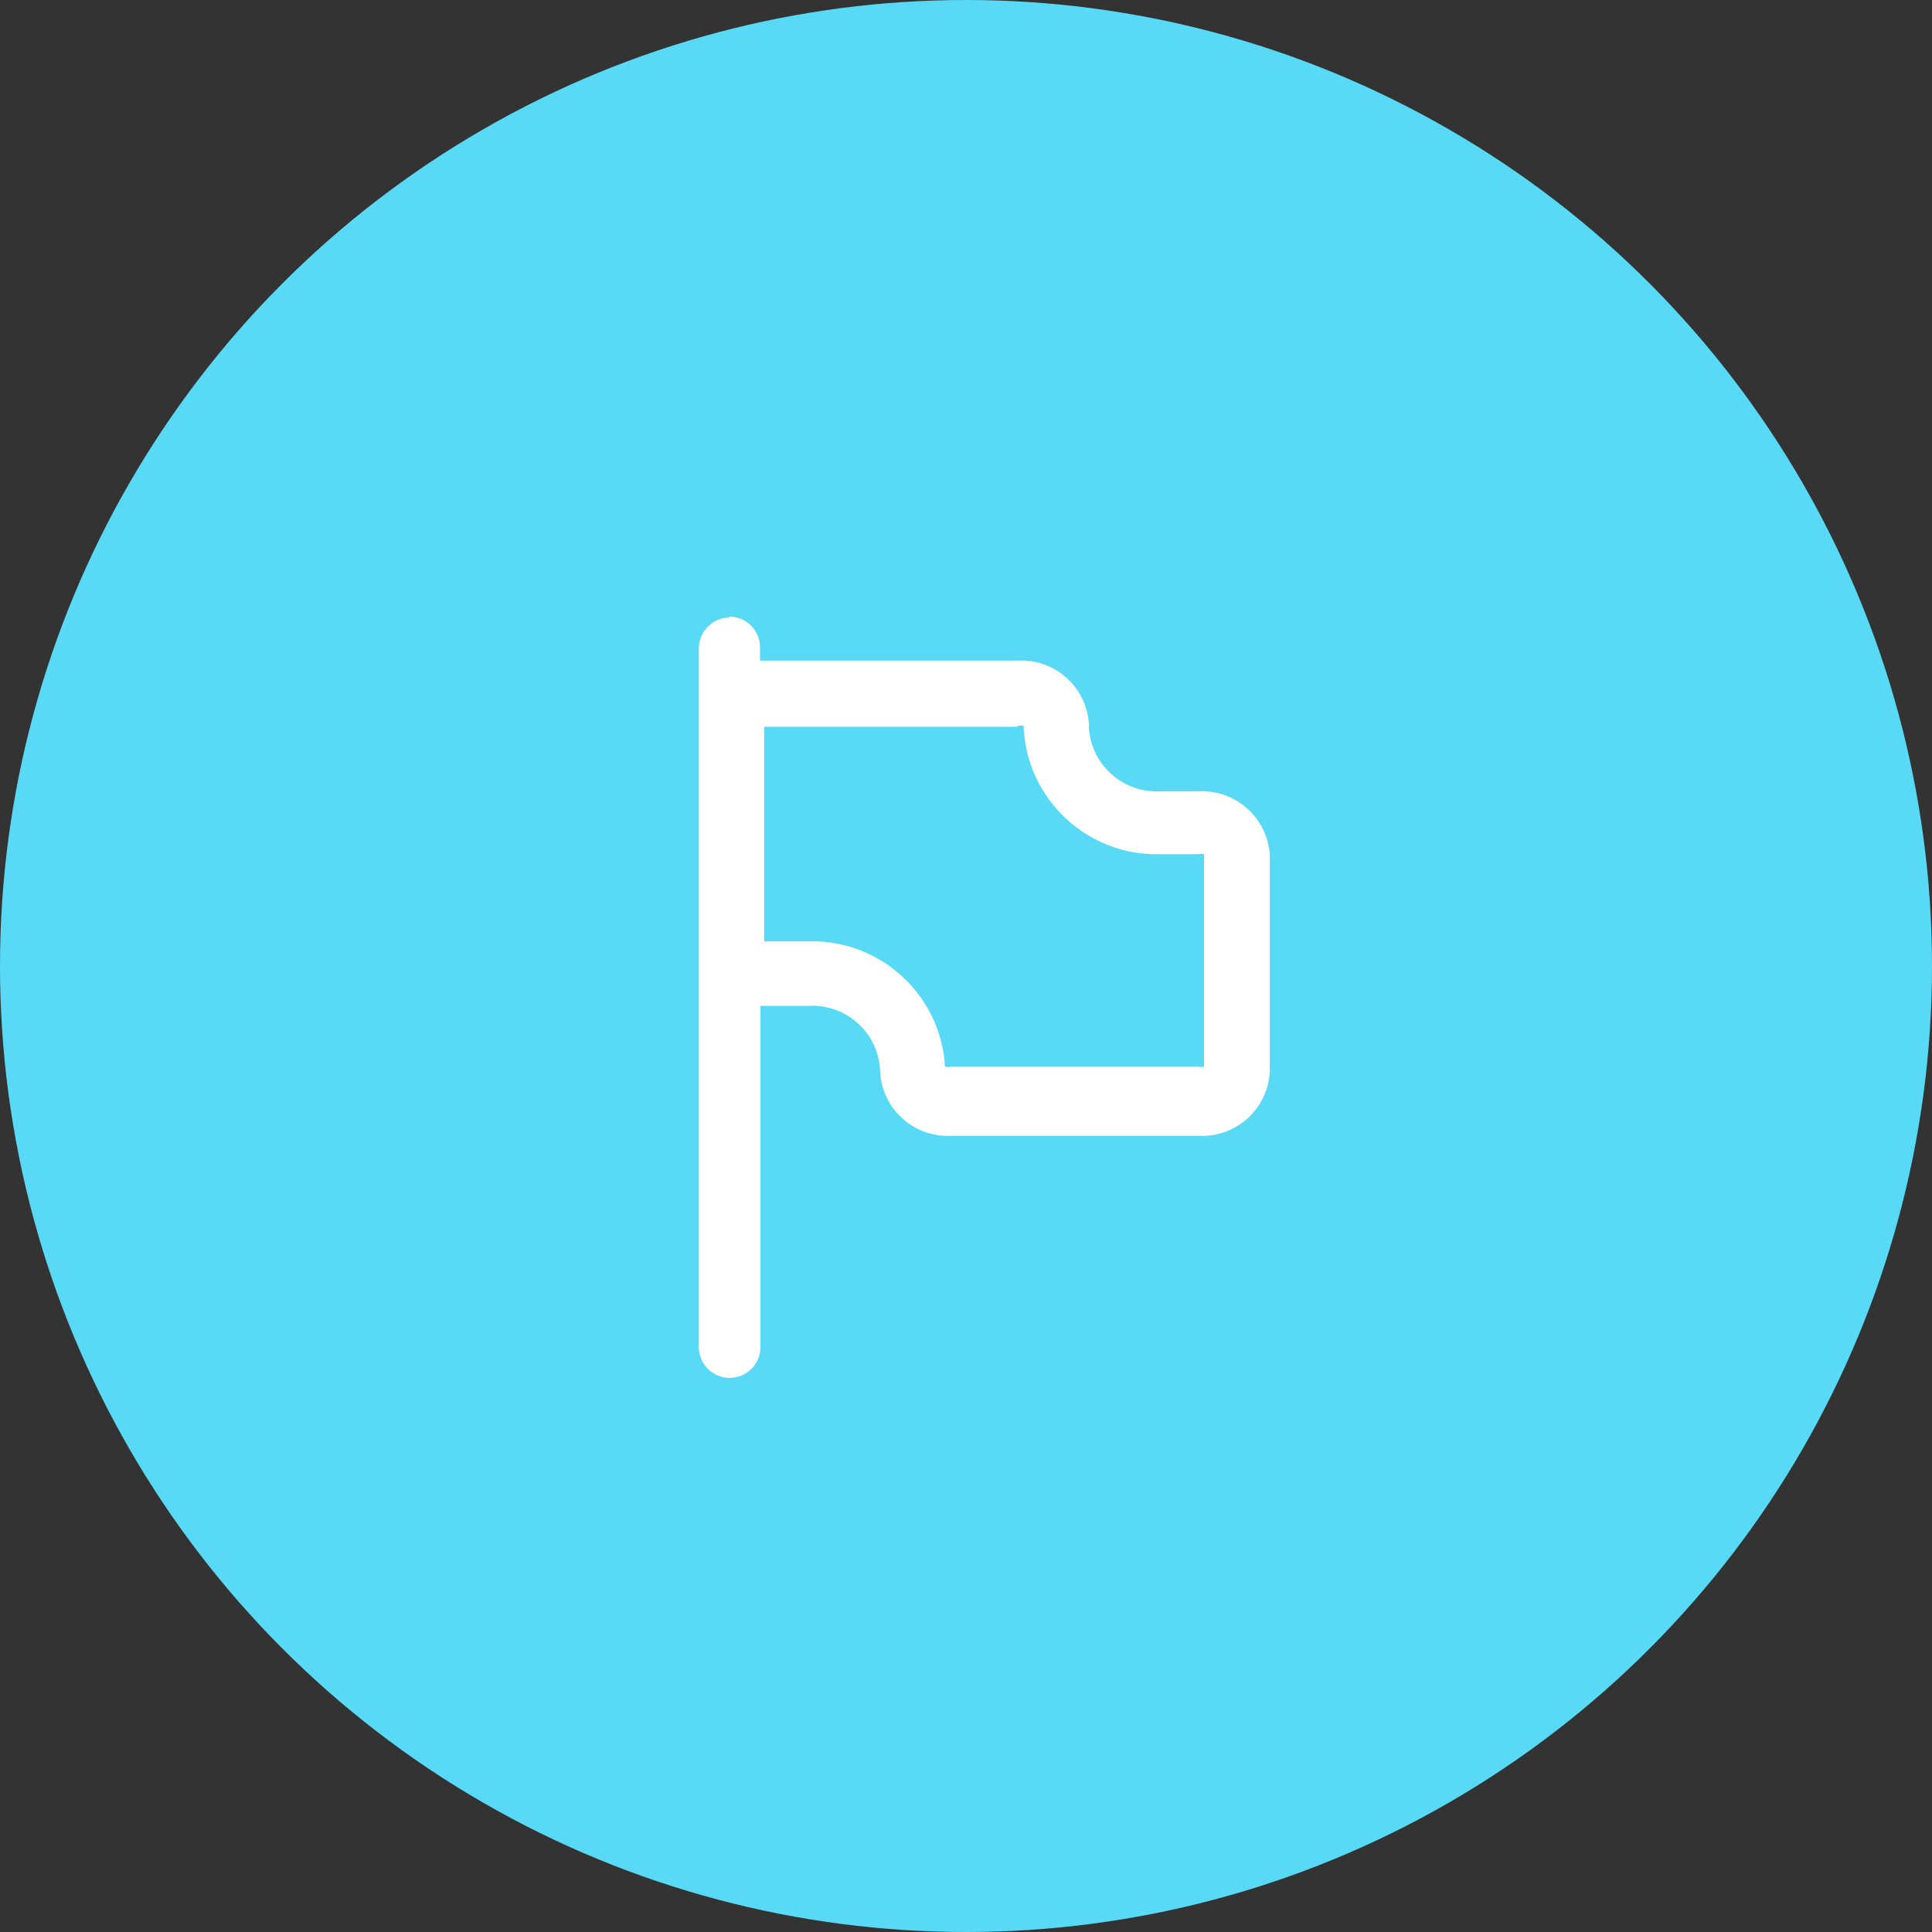 <?xml version="1.0" encoding="UTF-8"?> <svg xmlns="http://www.w3.org/2000/svg" width="47" height="47" viewBox="0 0 47 47" fill="none"><rect x="0" y="0" width="47" height="47" fill="#333333" stroke="none"/> <circle cx="23.5" cy="23.5" r="23.5" fill="#58DAF6"></circle> <path fill-rule="evenodd" clip-rule="evenodd" d="M17 15.77C17.005 15.358 17.338 15.025 17.75 15.02L17.74 15C18.154 15 18.49 15.336 18.49 15.75V16.07H18.75H24.75C25.658 16.019 26.436 16.712 26.49 17.62V17.7C26.544 18.608 27.322 19.301 28.23 19.25H29.14C30.043 19.198 30.821 19.878 30.89 20.78V26.08C30.836 26.988 30.058 27.681 29.15 27.63H23.15C22.242 27.681 21.464 26.988 21.41 26.08V26.02C21.356 25.112 20.578 24.419 19.67 24.47H18.76H18.5V32.77C18.5 33.184 18.164 33.52 17.75 33.52C17.336 33.52 17 33.184 17 32.77V15.77ZM24.9 17.66C24.851 17.646 24.799 17.646 24.75 17.66V17.68H18.59V22.9H19.67C21.419 22.854 22.888 24.204 22.99 25.95C23.04 25.959 23.09 25.959 23.14 25.95H29.14C29.19 25.959 29.24 25.959 29.29 25.95V20.78C29.241 20.766 29.189 20.766 29.14 20.78H28.23C26.452 20.831 24.965 19.438 24.9 17.66Z" fill="white"></path> </svg> 
